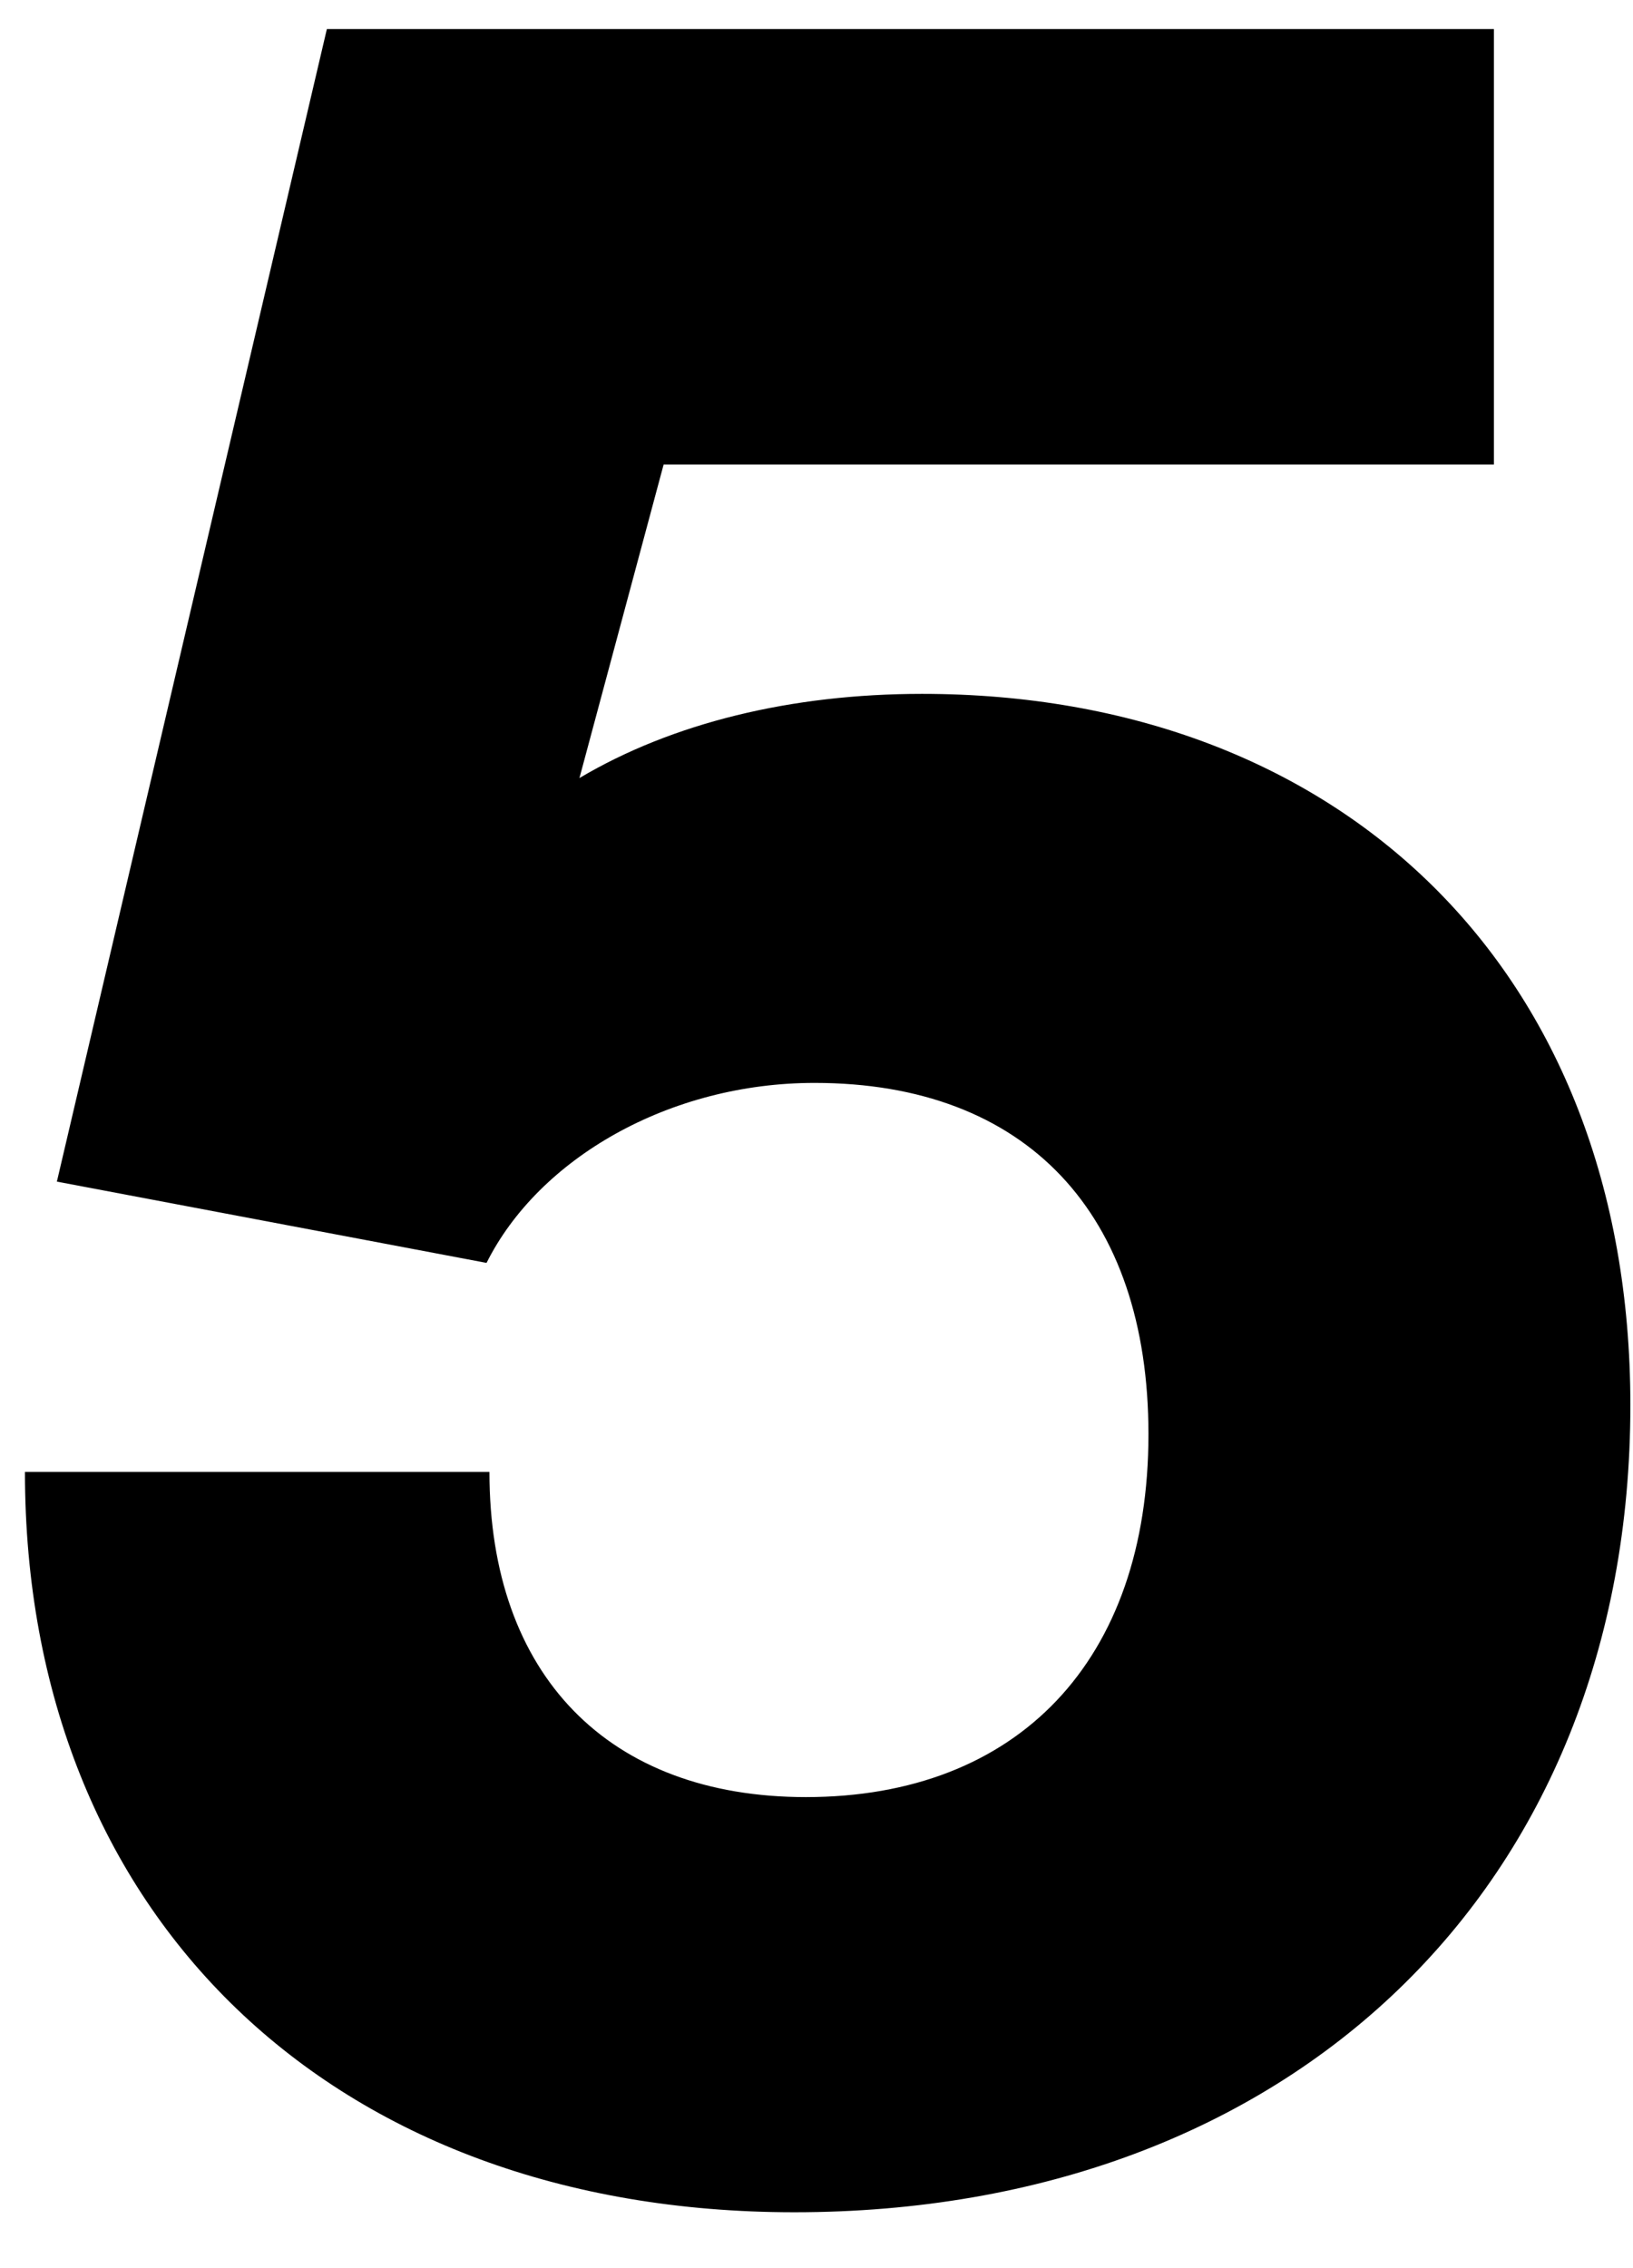 <svg width="18" height="25" viewBox="0 0 18 25" fill="none" xmlns="http://www.w3.org/2000/svg">
<path d="M8.755 24.384C3.667 24.384 0.275 21.12 0.275 16.224H5.395C5.395 18.464 6.707 19.808 8.883 19.808C11.219 19.808 12.659 18.304 12.659 15.808C12.659 13.376 11.315 11.936 8.979 11.936C7.379 11.936 5.939 12.768 5.363 13.92L0.627 13.024L3.603 0.32H16.467V5.12H7.315L6.387 8.576C7.411 7.968 8.723 7.648 10.163 7.648C14.771 7.648 17.971 10.688 17.971 15.488C17.971 20.8 14.227 24.384 8.755 24.384Z" fill="black"/>
</svg>

